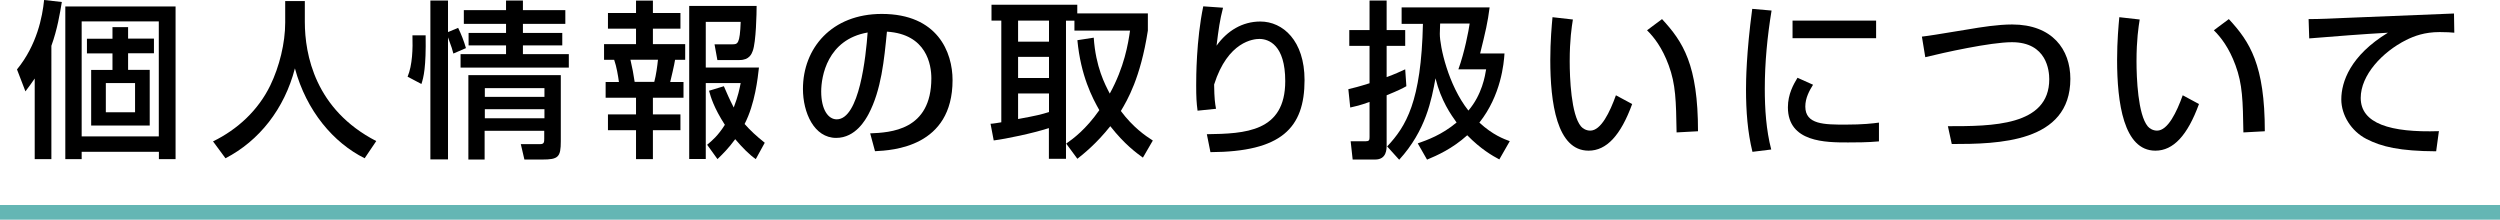 <?xml version="1.0" encoding="UTF-8"?><svg id="_レイヤー_2" xmlns="http://www.w3.org/2000/svg" viewBox="0 0 236.94 20.82"><defs><style>.cls-1{fill:#64b6b4;}</style></defs><g id="_レイヤー_3"><g><rect class="cls-1" x="0" y="19.43" width="236.94" height="1.39"/><g><path d="M3.29,7.44c-.32,.46-.51,.74-.88,1.22l-.8-2.08C3.5,4.27,4.02,1.6,4.18,0l1.68,.19c-.18,1.09-.43,2.61-.99,4.15V15.08h-1.58V7.44ZM16.64,.61V15.08h-1.58v-.69H7.74v.69h-1.55V.61h10.45ZM7.74,2.03V12.93h7.31V2.03H7.74Zm4.4,.53v1.1h2.45v1.39h-2.45v1.57h2.05v5.28h-5.55V6.63h2.02v-1.57h-2.42v-1.39h2.42v-1.1h1.49Zm-2.11,5.31v2.77h2.77v-2.77h-2.77Z"/><path d="M27.02,.1h1.87v1.97c0,3.11,.98,8.32,6.77,11.3l-1.1,1.63c-2.95-1.47-5.51-4.47-6.61-8.52-.99,3.84-3.39,6.87-6.58,8.52l-1.18-1.6c2.34-1.14,4.29-2.96,5.43-5.31,.86-1.78,1.41-4,1.41-5.95V.1Z"/><path d="M38.63,7.27c.46-1.1,.5-2.67,.46-3.92h1.25c.05,3.03-.19,3.97-.4,4.61l-1.31-.69Zm4.34-2.19c-.06-.26-.18-.67-.51-1.54V15.11h-1.67V.05h1.67V3.04l.96-.4c.29,.59,.56,1.28,.74,1.92l-1.18,.51Zm10.61-2.82h-4.02v.86h3.73v1.18h-3.73v.83h4.35v1.28h-10.26v-1.28h4.31v-.83h-3.55v-1.18h3.55v-.86h-4V.96h4V.05h1.6V.96h4.02v1.3Zm-.43,4.87v6.26c0,1.5-.24,1.73-1.75,1.73h-1.7l-.34-1.46h1.84c.38,0,.38-.21,.38-.54v-.72h-5.65v2.72h-1.54V7.12h8.74Zm-7.2,1.22v.83h5.65v-.83h-5.65Zm0,2v.86h5.65v-.86h-5.65Z"/><path d="M60.28,.06h1.6V1.23h2.61v1.49h-2.61v1.46h3.06v1.49h-.96c-.06,.43-.38,1.78-.46,2.1h1.26v1.49h-2.9v1.58h2.61v1.5h-2.61v2.74h-1.6v-2.74h-2.66v-1.5h2.66v-1.58h-2.88v-1.49h1.26c-.08-.59-.22-1.44-.45-2.1h-.96v-1.49h3.03v-1.46h-2.66V1.23h2.66V.06Zm-.53,5.6c.21,.91,.27,1.26,.4,2.1h1.86c.18-.66,.29-1.52,.35-2.1h-2.61Zm8.85,2.5c.24,.56,.54,1.26,.94,2.03,.43-1.12,.54-1.74,.66-2.32h-3.31v7.2h-1.57V.56h6.39c0,.64-.05,3.43-.37,4.27-.1,.27-.32,.86-1.25,.86h-2.1l-.27-1.49h1.66c.53,0,.74,0,.82-2.13h-3.31V6.4h5.04c-.11,.98-.37,3.44-1.36,5.35,.54,.61,1.06,1.1,1.91,1.78l-.85,1.55c-.62-.43-1.25-1.07-1.95-1.89-.64,.88-1.2,1.42-1.68,1.89l-.98-1.36c.48-.4,1.02-.85,1.68-1.89-1.06-1.65-1.33-2.62-1.5-3.23l1.41-.43Z"/><path d="M82.46,12.64c1.91-.08,5.81-.26,5.81-5.22,0-1.26-.43-4.18-4.21-4.42-.26,2.66-.53,5.52-1.74,7.81-.27,.5-1.22,2.26-3.07,2.26-2.1,0-3.15-2.4-3.15-4.64,0-3.86,2.72-7.11,7.47-7.11,5.31,0,6.71,3.65,6.71,6.27,0,6.35-5.68,6.66-7.35,6.74l-.46-1.7Zm-4.63-3.97c0,1.73,.67,2.64,1.47,2.64,2.15,0,2.77-5.99,2.93-8.23-3.83,.67-4.4,4.18-4.4,5.59Z"/><path d="M103.66,3.57c.19,2.79,1.06,4.42,1.52,5.3,1.38-2.51,1.74-4.71,1.92-5.97h-5.27v-.94h-.8V15.05h-1.62v-2.91c-1.55,.5-4.05,1.02-5.23,1.17l-.3-1.58c.22,0,.83-.11,1.02-.14V1.95h-.93V.45h8.13v.82h6.69v1.63c-.7,4.5-1.94,6.58-2.56,7.62,1.15,1.54,2.31,2.34,3.03,2.8l-.94,1.62c-.62-.45-1.74-1.26-3.09-2.98-1.34,1.68-2.5,2.59-3.12,3.09l-1.06-1.44c.66-.46,1.86-1.34,3.14-3.17-.67-1.18-1.76-3.26-2.08-6.63l1.55-.24Zm-7.17-1.62V3.95h2.93V1.95h-2.93Zm0,3.44v2h2.93v-2h-2.93Zm2.93,3.47h-2.93v2.42c1.76-.32,2.18-.43,2.93-.66v-1.76Z"/><path d="M115.91,.75c-.3,1.15-.42,2.03-.61,3.58,1.01-1.42,2.46-2.29,4.15-2.29,2.14,0,4.19,1.82,4.19,5.55,0,4.56-2.21,6.8-8.92,6.83l-.34-1.7c3.62-.05,7.43-.21,7.43-5.03,0-3.44-1.57-4-2.45-4-.53,0-2.99,.21-4.29,4.32,.02,1.36,.08,1.76,.18,2.3l-1.75,.18c-.1-.77-.13-1.25-.13-2.42,0-.69,0-4.24,.67-7.47l1.86,.13Z"/><path d="M127.8,8.45c.53-.13,.93-.22,2-.56v-3.54h-1.92v-1.5h1.92V.05h1.62V2.85h1.76v1.5h-1.76v2.96c.79-.29,1.26-.51,1.76-.74l.11,1.6c-.34,.19-.69,.38-1.87,.86v4.71c0,.4,0,1.38-1.09,1.38h-2.13l-.19-1.73h1.41c.34,0,.38-.11,.38-.4v-3.33c-.94,.34-1.34,.42-1.83,.53l-.18-1.74Zm14.79-3.38c-.06,.93-.32,3.95-2.38,6.55,1.28,1.18,2.32,1.55,2.88,1.76l-.99,1.73c-.66-.35-1.76-.98-3.04-2.29-1.42,1.28-2.85,1.91-3.81,2.31l-.88-1.54c.9-.32,2.27-.8,3.68-1.98-.53-.74-1.47-2.05-2-4.19-.37,2.03-.91,4.95-3.44,7.72l-1.14-1.26c1.79-1.91,3.23-4.24,3.39-11.62h-2.02V.7h8.34c-.18,1.42-.38,2.27-.9,4.37h2.3Zm-4.37,1.5c.59-1.62,.98-3.7,1.07-4.34h-2.8c0,.16-.03,.85-.03,.98,0,1.2,.79,4.85,2.71,7.27,1.3-1.52,1.58-3.31,1.68-3.91h-2.63Z"/><path d="M149.07,1.86c-.11,.7-.3,1.9-.3,3.94,0,1.57,.13,5.06,1.07,6.18,.16,.19,.48,.4,.88,.4,1.02,0,1.86-1.76,2.43-3.35l1.54,.83c-1.09,2.98-2.43,4.42-4.13,4.42-3.02,0-3.63-4.56-3.63-8.6,0-1.79,.14-3.3,.21-4.05l1.94,.22Zm9.83,10.69c-.05-3.01-.08-4.56-.75-6.37-.61-1.66-1.39-2.66-2.05-3.31l1.42-1.06c2,2.16,3.41,4.34,3.41,10.63l-2.03,.11Z"/><path d="M167.9,1.01c-.4,2.45-.64,4.91-.64,7.4,0,1.92,.13,3.91,.61,5.76l-1.78,.22c-.46-1.87-.61-3.86-.61-5.91,0-.87,.03-3.43,.59-7.64l1.83,.16Zm3.94,7.01c-.35,.56-.74,1.26-.74,2.08,0,1.71,1.81,1.71,3.83,1.71,1.63,0,2.56-.11,3.15-.19v1.78c-1.06,.1-2.27,.1-2.93,.1-2.1,0-5.7,0-5.7-3.33,0-1.25,.54-2.19,.91-2.8l1.47,.66Zm5.97-6.07v1.67h-7.92V1.95h7.92Z"/><path d="M184.62,11.96c4.13,0,9.6,0,9.6-4.45,0-.78-.21-3.51-3.54-3.51-2.03,0-6.47,.99-8.21,1.42l-.32-1.95c.82-.1,1.17-.16,4.4-.69,1.23-.21,2.8-.46,4.15-.46,3.81,0,5.52,2.37,5.52,5.15,0,6.07-6.87,6.18-11.24,6.18l-.37-1.7Z"/><path d="M202.79,1.86c-.11,.7-.3,1.9-.3,3.94,0,1.57,.13,5.06,1.07,6.18,.16,.19,.48,.4,.88,.4,1.02,0,1.86-1.76,2.43-3.35l1.54,.83c-1.09,2.98-2.43,4.42-4.13,4.42-3.02,0-3.63-4.56-3.63-8.6,0-1.79,.14-3.3,.21-4.05l1.94,.22Zm9.83,10.69c-.05-3.01-.08-4.56-.75-6.37-.61-1.66-1.39-2.66-2.05-3.31l1.42-1.06c2,2.16,3.41,4.34,3.41,10.63l-2.03,.11Z"/><path d="M232.61,3.1c-.34-.03-.7-.06-1.39-.06-1.44,0-2.42,.38-3.17,.75-2.27,1.14-4.31,3.33-4.31,5.49,0,2.43,2.8,3.3,7.41,3.15l-.26,1.91c-3.44-.02-5.15-.42-6.61-1.17-1.44-.74-2.38-2.26-2.38-3.75,0-1.65,.85-4.15,4.42-6.32-2.5,.14-4.98,.34-7.46,.54l-.06-1.83c1.1,0,2.3-.06,3.41-.11,1.38-.06,8.72-.35,10.37-.42l.03,1.81Z"/></g></g></g></svg>